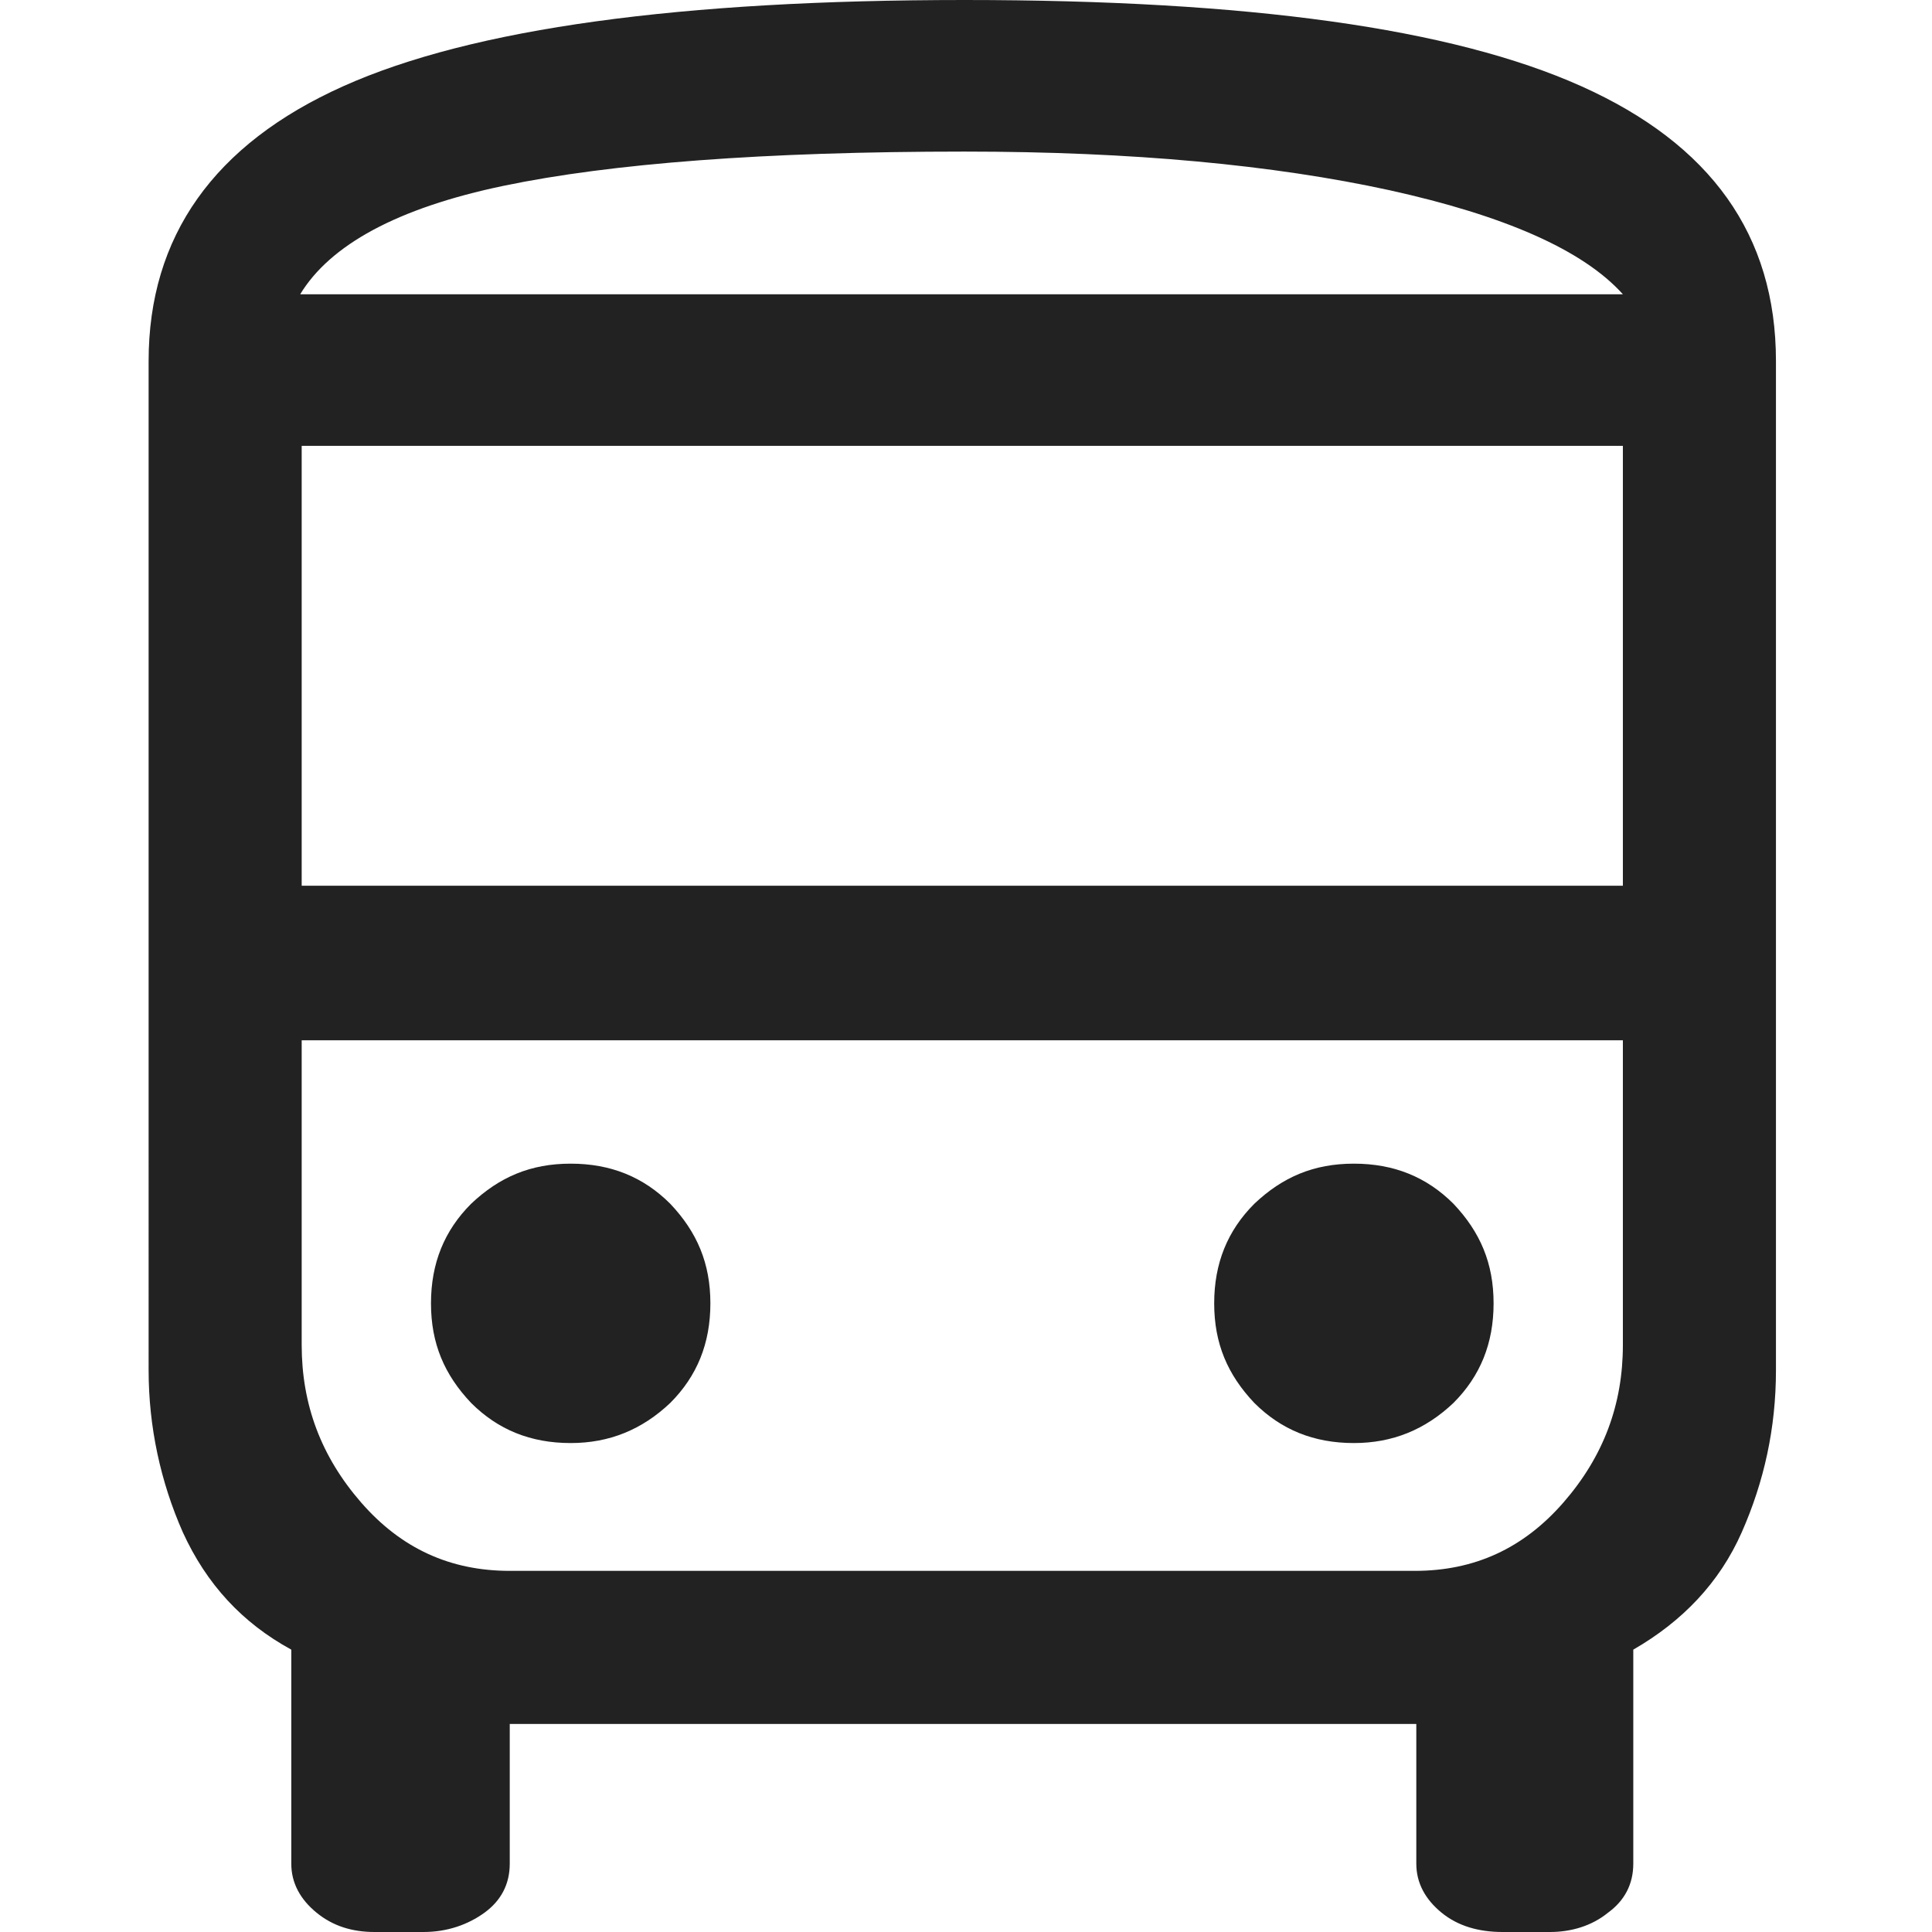 <?xml version="1.0" encoding="UTF-8"?><svg id="uuid-ede7257b-334d-4888-89b3-9a36c77dbf2f" xmlns="http://www.w3.org/2000/svg" viewBox="0 0 13 13"><defs><style>.uuid-690277cb-b9bb-4f42-8886-786d40ddd94d{fill:#222;}</style></defs><path id="uuid-b0aa52bc-0451-490d-9cb7-2d20a9069fc2" class="uuid-690277cb-b9bb-4f42-8886-786d40ddd94d" d="m2.52,13c-.15,0-.28-.04-.39-.13s-.17-.2-.17-.33v-1.44c-.33-.18-.57-.44-.73-.79-.15-.34-.23-.71-.23-1.09V2.43c0-.84.44-1.46,1.31-1.85C3.18.19,4.58,0,6.49,0s3.28.19,4.15.58c.87.39,1.31,1,1.31,1.85v6.79c0,.39-.08.75-.23,1.09-.15.34-.4.6-.73.79v1.44c0,.14-.06.25-.17.33-.11.09-.25.13-.39.13h-.32c-.16,0-.3-.04-.41-.13-.11-.09-.17-.2-.17-.33v-.94H3.43v.94c0,.14-.06.25-.17.33s-.25.13-.41.13h-.33ZM6.49,1.98h4.43H2.03h4.46Zm3.03,5.01H2.03h8.89-1.4Zm-7.49-1.03h8.89v-2.96H2.03v2.96Zm1.81,3.75c.26,0,.48-.09.67-.27.18-.18.27-.4.27-.67s-.09-.48-.27-.67c-.18-.18-.4-.27-.67-.27s-.48.09-.67.27c-.18.18-.27.4-.27.67s.09.48.27.67c.18.18.4.27.67.27Zm5.27,0c.26,0,.48-.09.67-.27.18-.18.27-.4.27-.67s-.09-.48-.27-.67c-.18-.18-.4-.27-.67-.27s-.48.09-.67.27c-.18.18-.27.4-.27.67s.09.48.27.67c.18.18.4.27.67.27h0ZM2.03,1.98h8.89c-.27-.3-.8-.53-1.57-.7-.78-.17-1.73-.26-2.86-.26-1.35,0-2.38.08-3.1.23-.72.15-1.17.4-1.37.73Zm1.4,8.59h6.09c.4,0,.73-.15,1-.46s.4-.66.4-1.06v-2.05H2.03v2.05c0,.4.13.75.4,1.06.27.31.6.46,1,.46h0Z"/></svg>